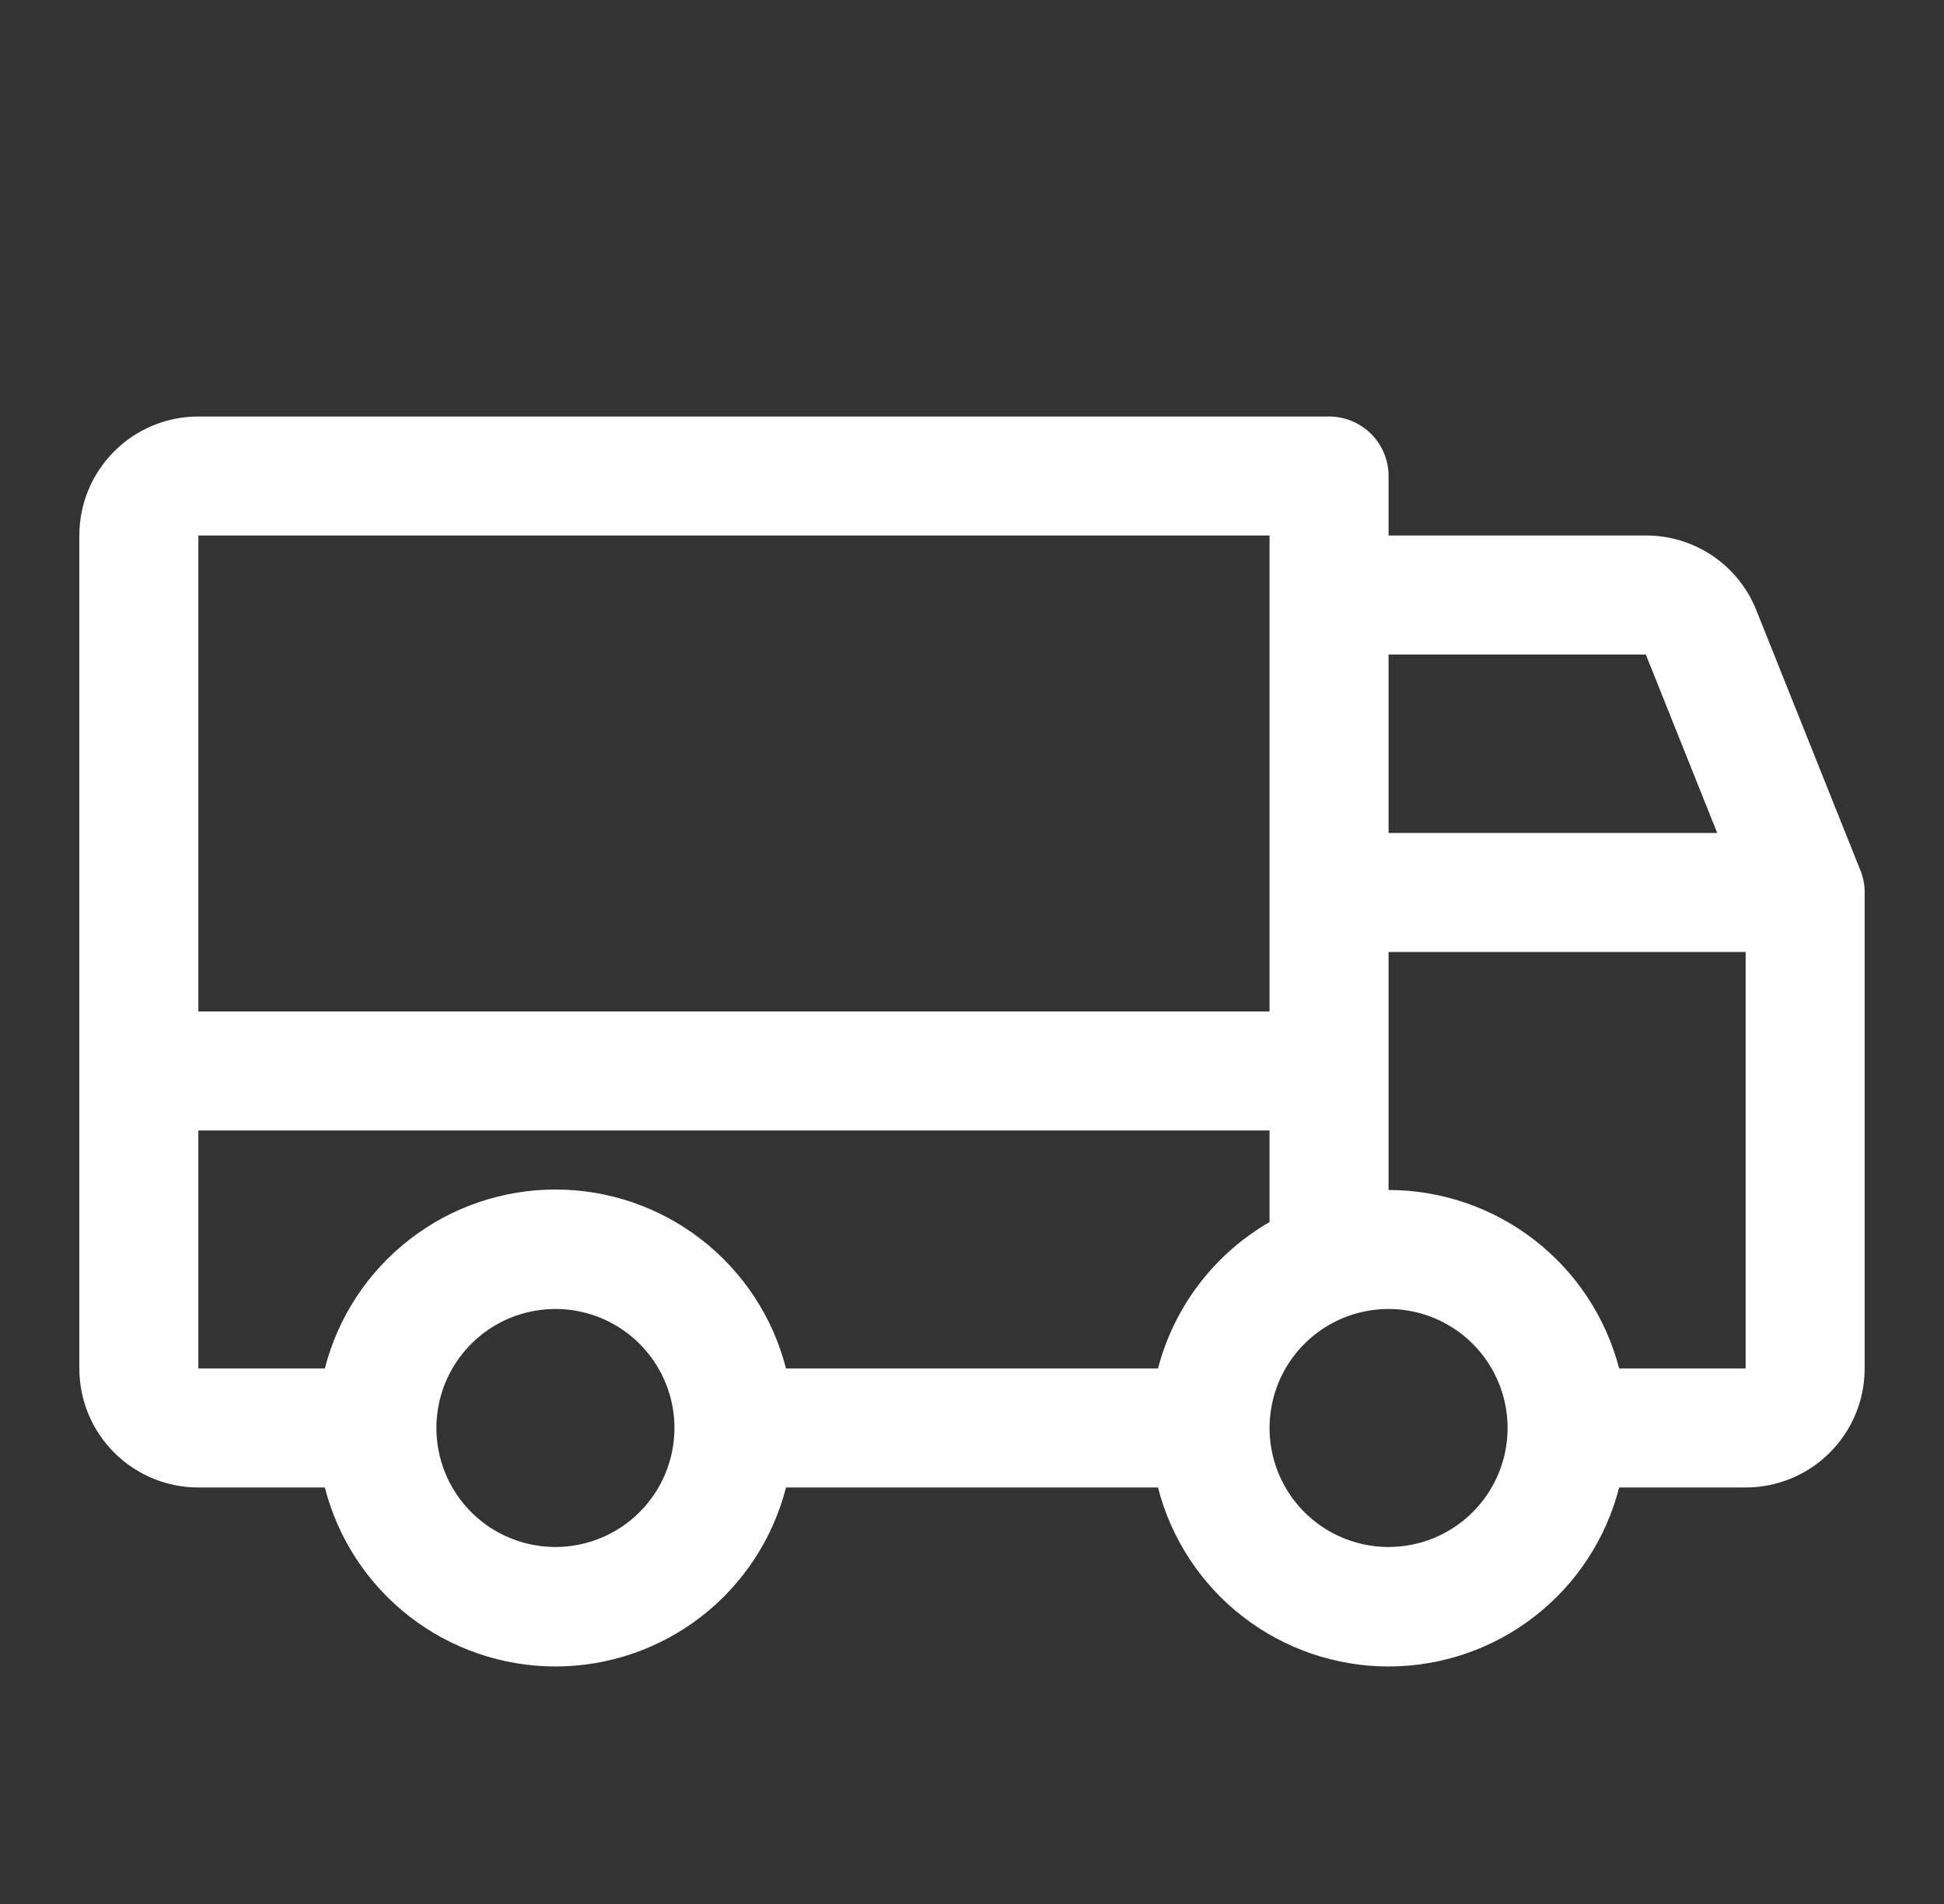 <svg width="49" height="48" viewBox="0 0 49 48" fill="none" xmlns="http://www.w3.org/2000/svg">
<rect x="0" y="0" width="49" height="48" fill="#333333" stroke="none"/>
<path d="M46.891 21.938L44.266 15.375C44.044 14.82 43.659 14.344 43.163 14.01C42.667 13.676 42.082 13.498 41.484 13.5H35V12C35 11.602 34.842 11.221 34.561 10.94C34.279 10.658 33.898 10.5 33.5 10.5H5C4.204 10.5 3.441 10.816 2.879 11.379C2.316 11.941 2 12.704 2 13.5V34.5C2 35.296 2.316 36.059 2.879 36.621C3.441 37.184 4.204 37.5 5 37.5H8.188C8.518 38.791 9.269 39.935 10.321 40.752C11.373 41.569 12.668 42.012 14 42.012C15.332 42.012 16.627 41.569 17.679 40.752C18.732 39.935 19.482 38.791 19.812 37.5H29.188C29.518 38.791 30.269 39.935 31.321 40.752C32.373 41.569 33.668 42.012 35 42.012C36.332 42.012 37.627 41.569 38.679 40.752C39.731 39.935 40.482 38.791 40.812 37.5H44C44.796 37.5 45.559 37.184 46.121 36.621C46.684 36.059 47 35.296 47 34.5V22.5C47.001 22.307 46.964 22.116 46.891 21.938ZM35 16.5H41.484L43.284 21H35V16.5ZM5 13.5H32V25.5H5V13.5ZM14 39C13.407 39 12.827 38.824 12.333 38.495C11.84 38.165 11.455 37.696 11.228 37.148C11.001 36.6 10.942 35.997 11.058 35.415C11.173 34.833 11.459 34.298 11.879 33.879C12.298 33.459 12.833 33.173 13.415 33.058C13.997 32.942 14.6 33.001 15.148 33.228C15.696 33.456 16.165 33.84 16.494 34.333C16.824 34.827 17 35.407 17 36C17 36.796 16.684 37.559 16.121 38.121C15.559 38.684 14.796 39 14 39ZM29.188 34.5H19.812C19.482 33.209 18.732 32.066 17.679 31.249C16.627 30.432 15.332 29.988 14 29.988C12.668 29.988 11.373 30.432 10.321 31.249C9.269 32.066 8.518 33.209 8.188 34.5H5V28.5H32V30.808C31.31 31.207 30.706 31.739 30.224 32.372C29.741 33.006 29.389 33.729 29.188 34.5ZM35 39C34.407 39 33.827 38.824 33.333 38.495C32.84 38.165 32.455 37.696 32.228 37.148C32.001 36.6 31.942 35.997 32.058 35.415C32.173 34.833 32.459 34.298 32.879 33.879C33.298 33.459 33.833 33.173 34.415 33.058C34.997 32.942 35.6 33.001 36.148 33.228C36.696 33.456 37.165 33.84 37.494 34.333C37.824 34.827 38 35.407 38 36C38 36.796 37.684 37.559 37.121 38.121C36.559 38.684 35.796 39 35 39ZM44 34.5H40.812C40.478 33.213 39.726 32.072 38.674 31.258C37.622 30.444 36.33 30.001 35 30V24H44V34.5Z" fill="white"/>
</svg>
